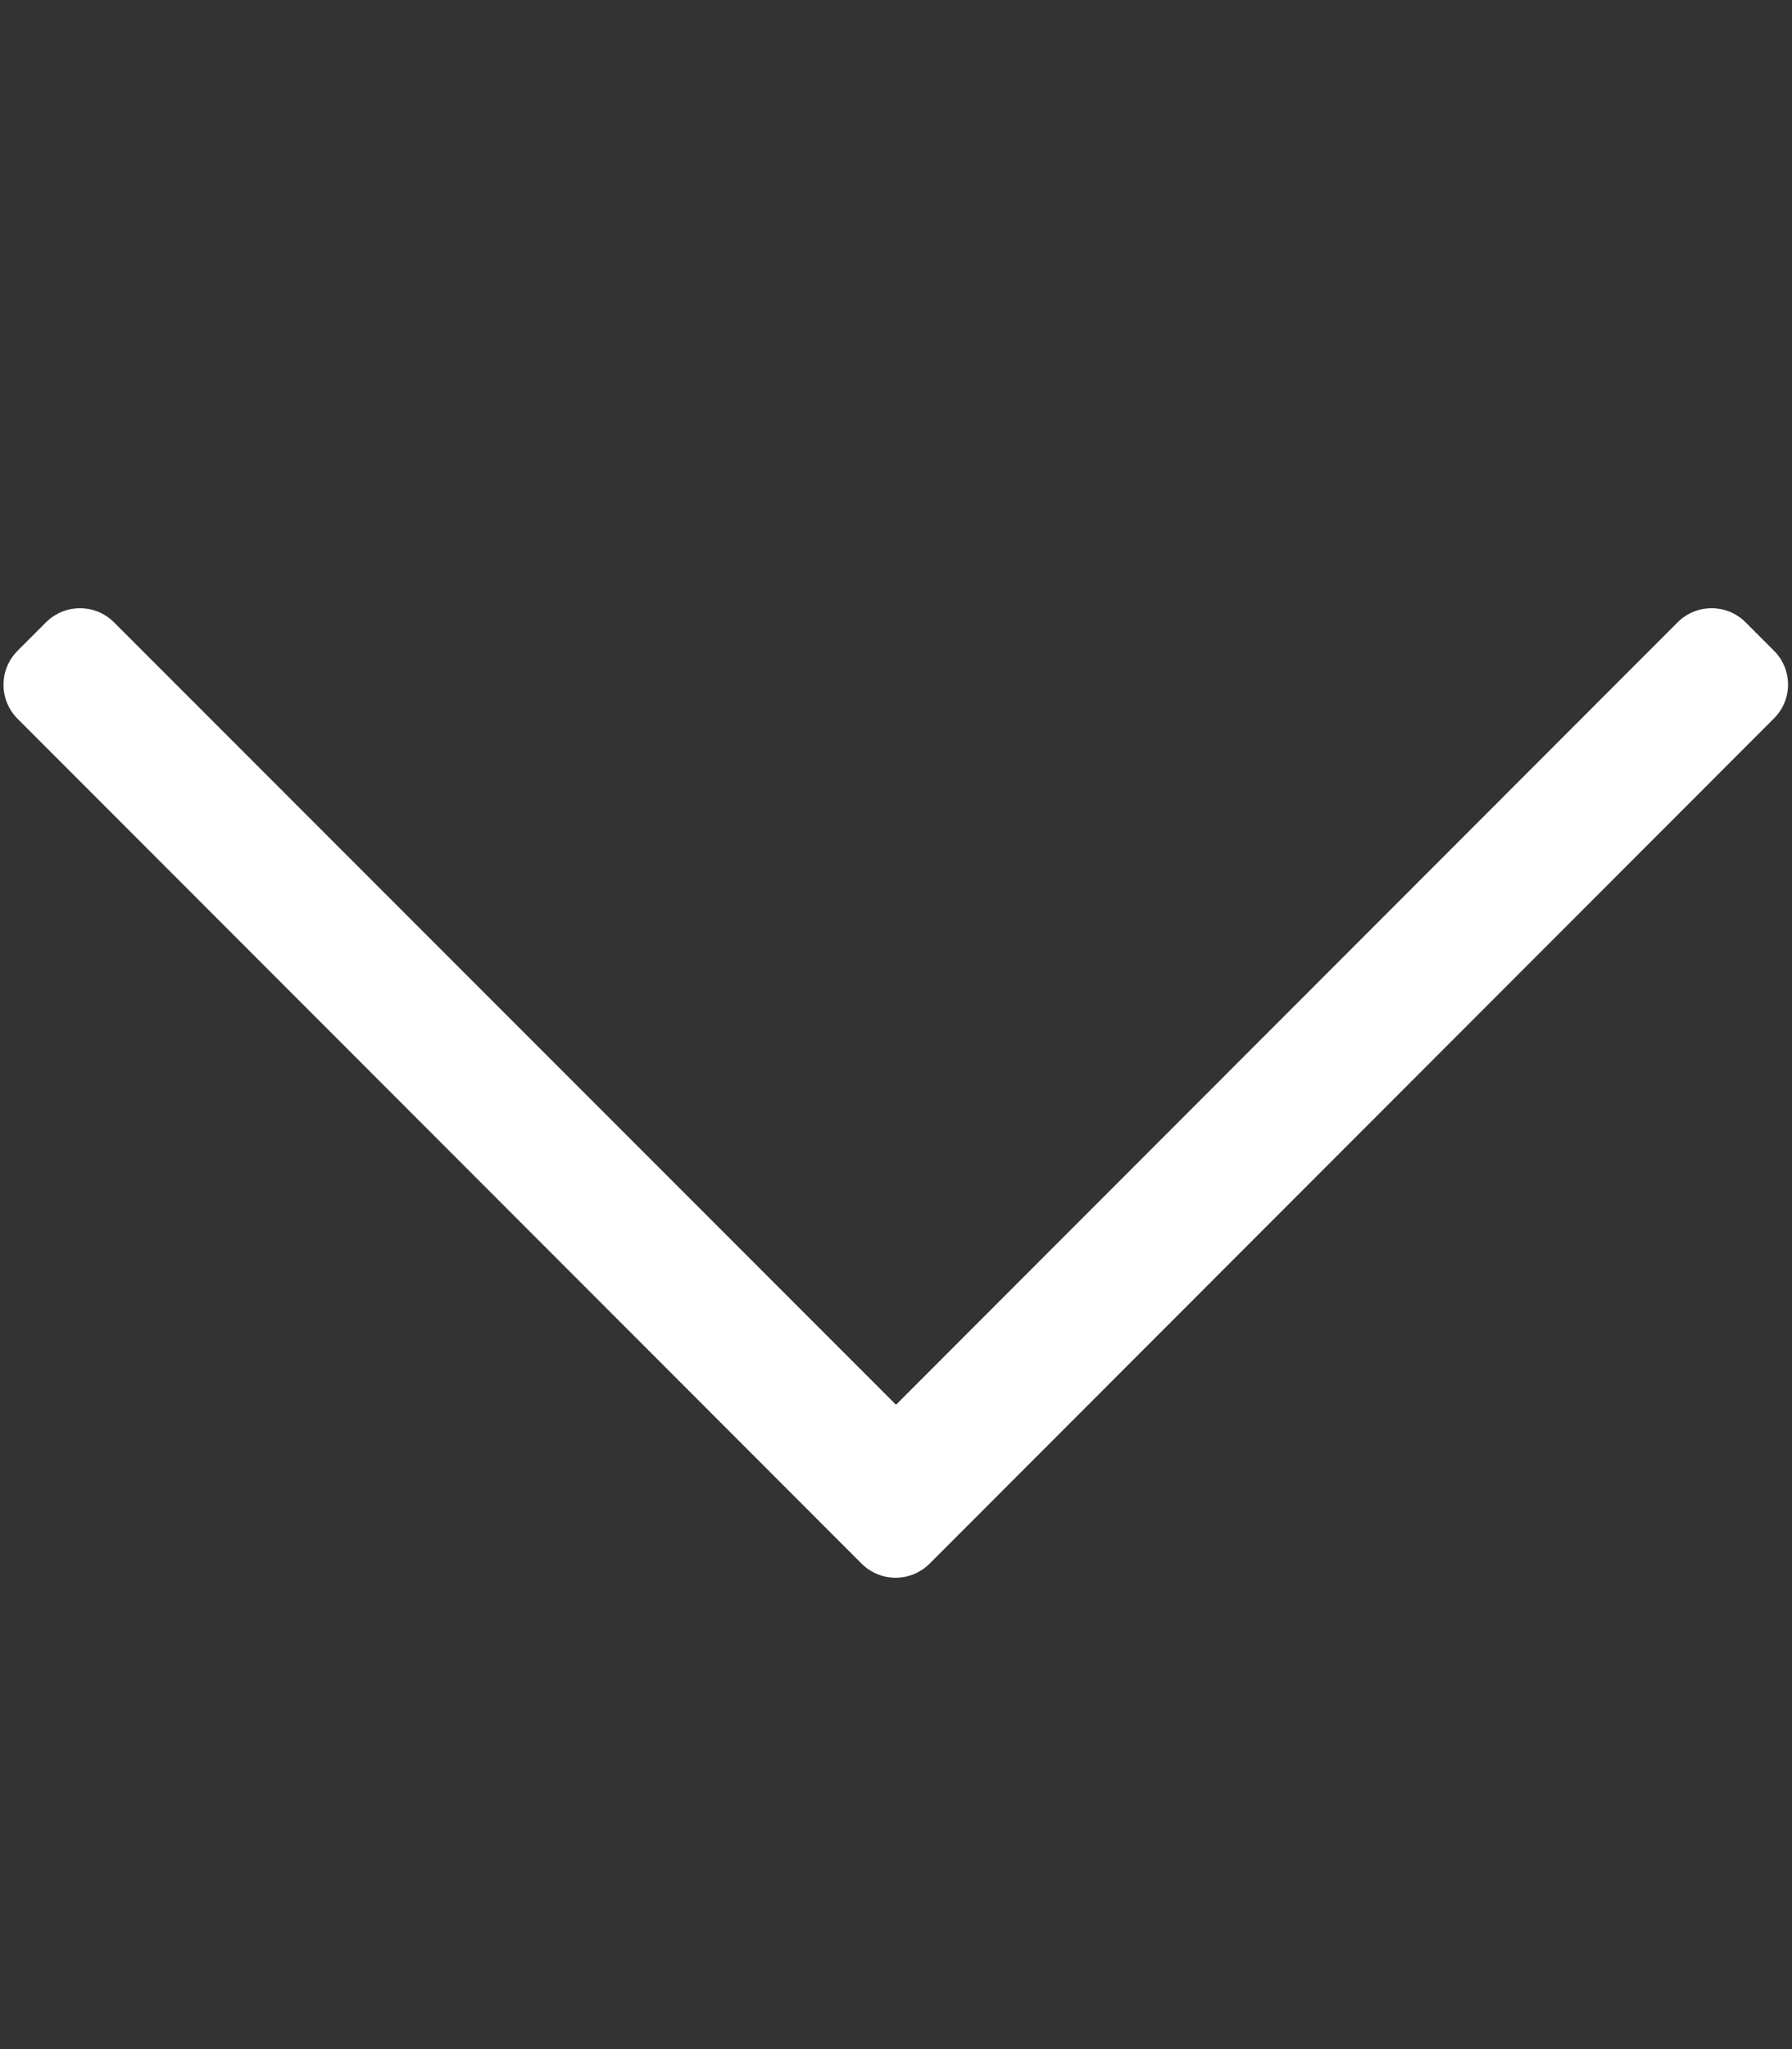 <svg version="1.2" xmlns="http://www.w3.org/2000/svg" viewBox="0 0 448 512" width="448" height="512">
	<rect x="0" y="0" width="448" height="512" fill="#333333" stroke="none"/>
	<title>fa-chevron-svg</title>
	<style>
		.s0 { fill: #ffffff } 
	</style>
	<path id="Layer" class="s0" d="m443.4 179.6l-211 211.1c-4.7 4.7-12.3 4.7-17 0l-211-211.1c-4.7-4.7-4.7-12.3 0-17l7.1-7.1c4.7-4.7 12.3-4.7 17 0l195.5 195.5 195.4-195.5c4.7-4.7 12.3-4.7 17 0l7.1 7.1c4.7 4.7 4.7 12.3-0.1 17z"/>
</svg>